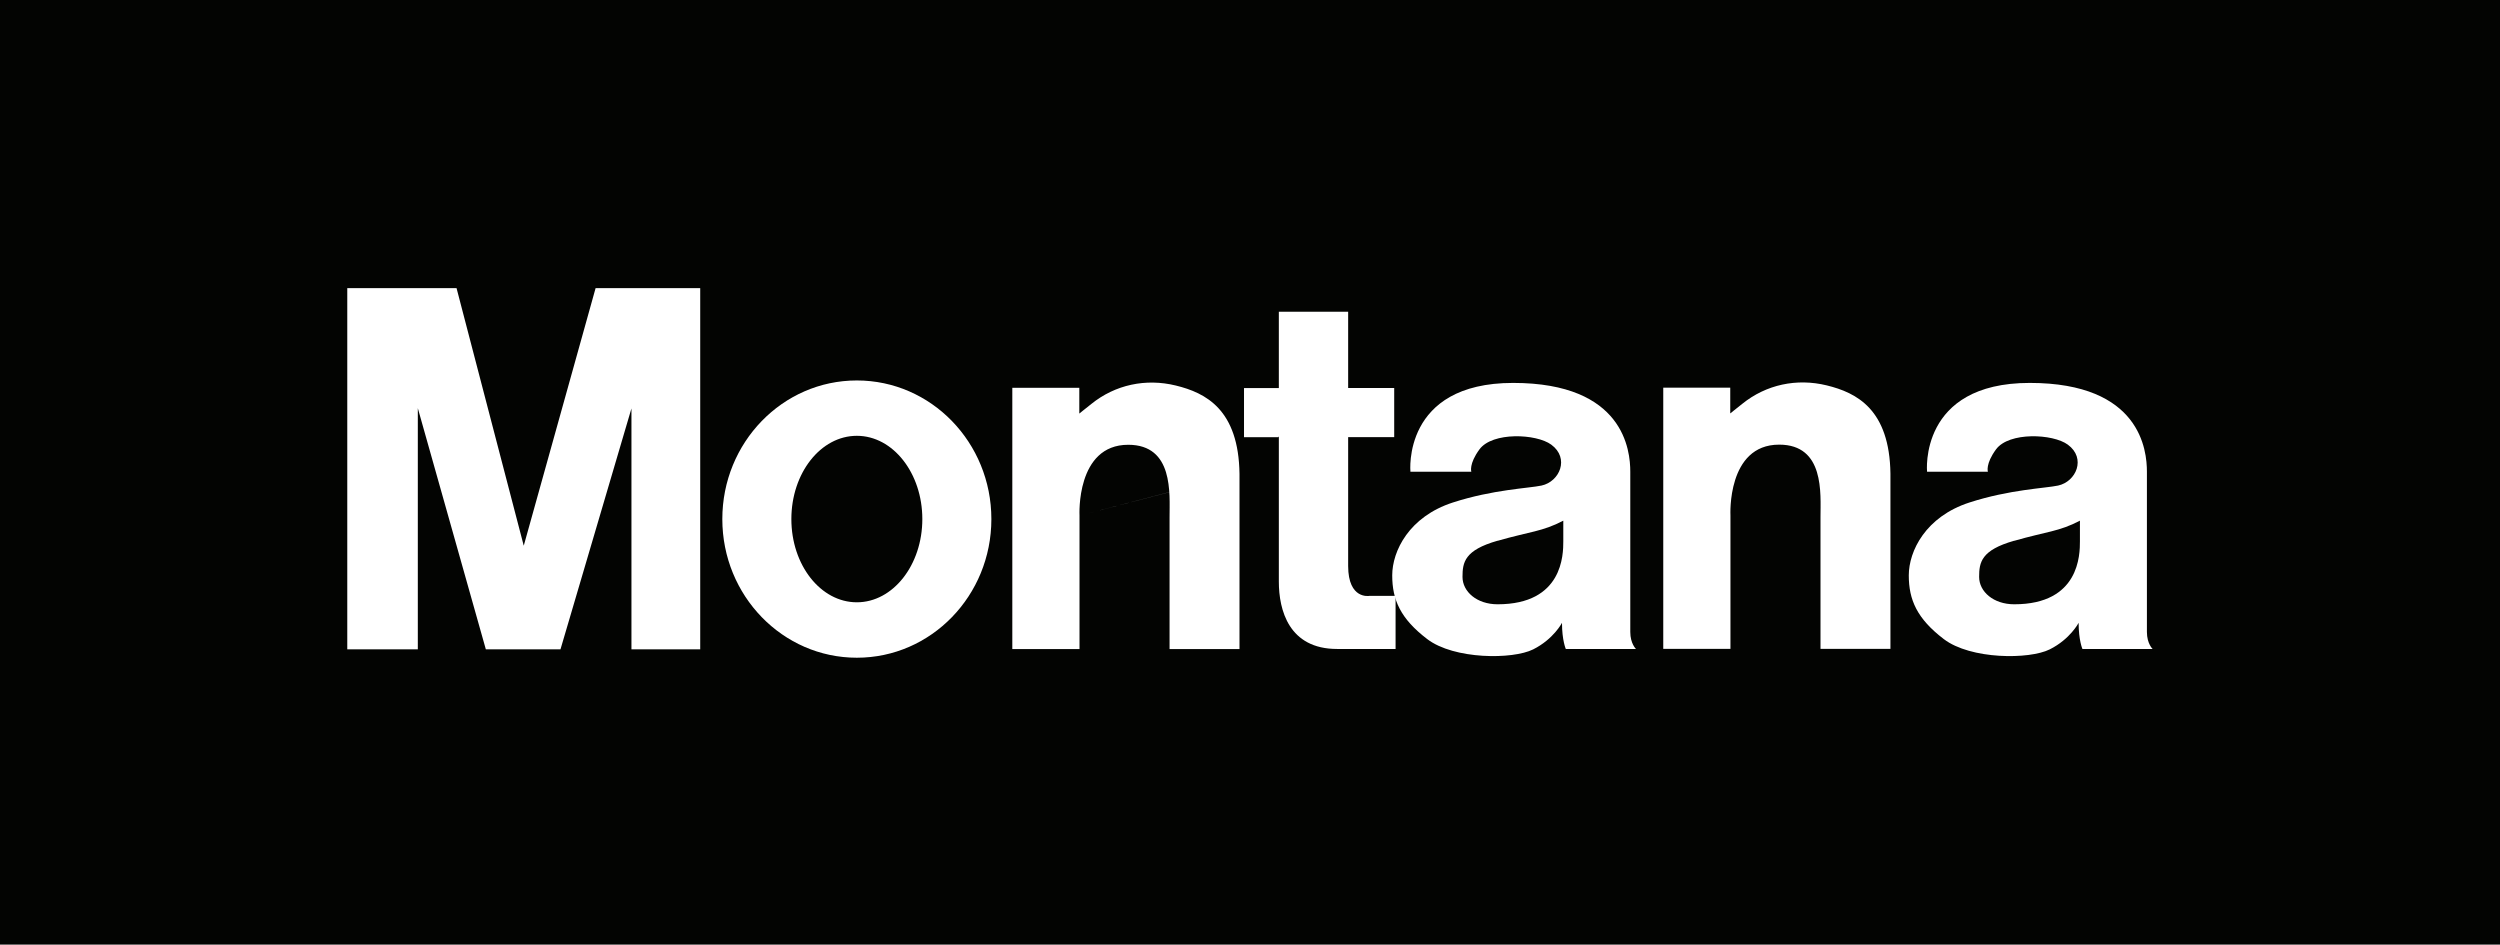 <?xml version="1.0" encoding="UTF-8"?>
<svg id="Layer_1" data-name="Layer 1" xmlns="http://www.w3.org/2000/svg" viewBox="0 0 365.35 138.04">
  <defs>
    <style>
      .cls-1 {
        fill: #fff;
      }

      .cls-2 {
        fill: #030402;
      }
    </style>
  </defs>
  <rect class="cls-2" width="365.35" height="138.04"/>
  <path class="cls-1" d="m61.06,94.89h-10.31v-52.78h15.97l9.82,37.64,10.5-37.64h15.29v52.78h-10.05v-35.2l-10.37,35.2h-10.91l-9.94-35.24v35.24m9.94,0-9.94,0,0,0h0Zm0,0h0Z"/>
  <path class="cls-1" d="m157.76,75.35,23.38-6.09c-.12-9.41-4.93-11.85-9.31-12.92-4.38-1.07-8.85-.13-12.35,2.7-.93.75-1.77,1.4-1.75,1.4v-3.77h-9.79v38.18h9.82v-19.52s-.54-10.33,7.12-10.33c6.66,0,6.04,7.18,6.04,10.55v19.3h10.22v-25.61m95.13,0c-.12-9.41-4.93-11.85-9.31-12.92-4.38-1.07-8.85-.13-12.35,2.7-.93.75-1.77,1.4-1.75,1.4v-3.77h-9.79v38.18h9.82v-19.52s-.54-10.33,7.12-10.33c6.66,0,6.04,7.18,6.04,10.55v19.3h10.22v-25.61"/>
  <path class="cls-1" d="m203.95,87.56v7.28h-8.54c-7.06,0-8.52-5.69-8.52-9.84v-21.22l-.09.11h-5v-7.18h5.09v.02-11.17h10.13v11.14h-.05s6.78,0,6.78,0v7.18h-6.78.05v18.84c.01,4.94,3.1,4.36,3.1,4.36h3.82l.02.48Z"/>
  <path class="cls-1" d="m105.56,75.86c0-11.19,8.8-20.26,19.66-20.26s19.66,9.07,19.66,20.26-8.8,20.26-19.66,20.26-19.66-9.07-19.66-20.26Zm19.66,12.16c5.28,0,9.57-5.45,9.57-12.16s-4.28-12.17-9.57-12.17-9.57,5.45-9.57,12.17,4.28,12.16,9.57,12.16Z"/>
  <path class="cls-1" d="m290.52,68.94h-8.9s-1.24-12.98,15.01-12.98,17.12,9.92,17.12,12.97v23.43c0,1.71.84,2.49.84,2.49h-10.26s-.56-1.26-.56-3.83c0,0-1.22,2.38-4.22,3.88-2.99,1.5-11.56,1.49-15.48-1.5-3.92-2.99-5.12-5.74-5.12-9.31s2.47-8.58,8.85-10.65c5.89-1.91,11.11-2.08,12.97-2.48,2.64-.57,4.14-3.99,1.42-5.98-2.18-1.6-8.59-1.89-10.49.69-1.57,2.14-1.19,3.27-1.19,3.27Zm3.84,10.08c-4.83,1.38-5.13,3.15-5.13,5.29s2.08,4,5.13,4c9.55,0,9.6-7.28,9.6-9.2v-3.02c-3.04,1.6-4.9,1.59-9.59,2.94Z"/>
  <path class="cls-1" d="m215.02,68.94h-8.9s-1.24-12.98,15.01-12.98,17.12,9.92,17.12,12.97v23.43c0,1.71.84,2.49.84,2.49h-10.26s-.56-1.26-.56-3.83c0,0-1.22,2.38-4.21,3.88-2.99,1.5-11.56,1.49-15.48-1.5-3.92-2.99-5.12-5.74-5.12-9.31s2.47-8.58,8.85-10.65c5.89-1.91,11.11-2.08,12.97-2.48,2.64-.57,4.14-3.99,1.42-5.98-2.18-1.6-8.59-1.89-10.49.69-1.57,2.14-1.19,3.27-1.19,3.27Zm3.84,10.08c-4.83,1.38-5.13,3.15-5.13,5.29s2.08,4,5.13,4c9.55,0,9.6-7.28,9.6-9.2v-3.02c-3.04,1.6-4.9,1.59-9.59,2.94Z"/>
</svg>